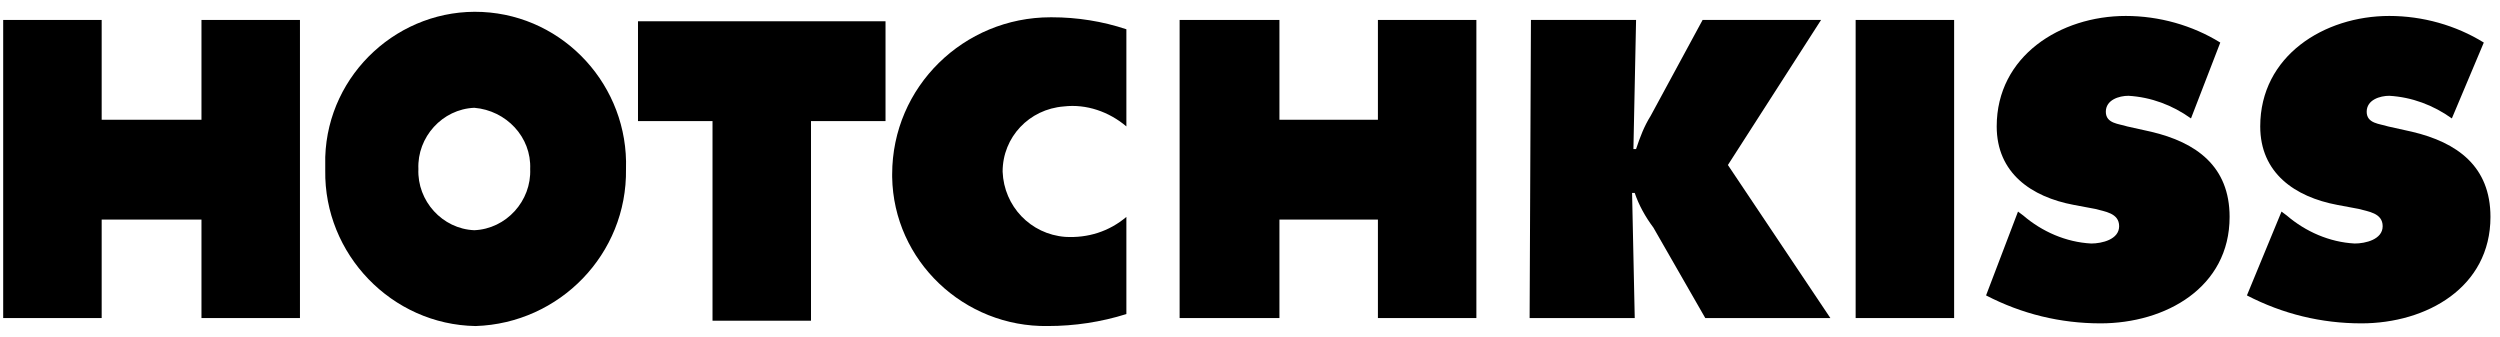 <svg width="163" height="22" viewBox="0 0 163 22" fill="none" xmlns="http://www.w3.org/2000/svg">
<path d="M73.44 8.242C72.312 7.287 70.837 6.767 69.362 6.94C67.106 7.114 65.371 8.936 65.371 11.192C65.457 13.448 67.193 15.27 69.449 15.444C70.924 15.53 72.312 15.097 73.44 14.142V20.476C71.791 20.997 70.056 21.257 68.321 21.257C62.854 21.344 58.256 17.006 58.169 11.539C58.169 11.452 58.169 11.452 58.169 11.366C58.169 5.639 62.854 1.127 68.494 1.127C68.494 1.127 68.494 1.127 68.581 1.127C70.23 1.127 71.878 1.387 73.44 1.908V8.242Z" fill="black"/>
<path d="M99.817 1.301H106.672L106.499 9.717H106.672C106.932 8.936 107.193 8.242 107.626 7.548L111.01 1.301H118.733L112.659 10.758L119.34 20.737H111.184L107.8 14.837C107.279 14.142 106.846 13.361 106.585 12.581H106.412L106.585 20.737H99.731L99.817 1.301Z" fill="black"/>
<path d="M127.409 1.301H120.988V20.737H127.409V1.301Z" fill="black"/>
<path d="M131.574 13.795L131.921 14.055C133.135 15.096 134.697 15.791 136.346 15.877C137.04 15.877 138.168 15.617 138.168 14.749C138.168 13.882 137.214 13.795 136.606 13.621L135.218 13.361C132.441 12.841 130.185 11.279 130.185 8.242C130.185 3.643 134.35 1.04 138.602 1.04C140.771 1.04 142.94 1.647 144.762 2.775L142.853 7.721C141.639 6.853 140.25 6.333 138.775 6.246C138.168 6.246 137.3 6.506 137.3 7.287C137.3 8.068 138.168 8.068 138.689 8.242L140.25 8.589C143.201 9.283 145.37 10.845 145.37 14.142C145.37 18.741 141.205 21.083 136.953 21.083C134.35 21.083 131.834 20.476 129.491 19.261L131.574 13.795Z" fill="black"/>
<path d="M148.755 13.795L149.102 14.055C150.317 15.096 151.879 15.791 153.527 15.877C154.222 15.877 155.35 15.617 155.35 14.749C155.35 13.882 154.395 13.795 153.788 13.621L152.399 13.361C149.623 12.841 147.367 11.279 147.367 8.242C147.367 3.643 151.532 1.04 155.783 1.04C157.953 1.04 160.122 1.647 161.944 2.775L159.861 7.721C158.647 6.853 157.258 6.333 155.783 6.246C155.176 6.246 154.308 6.506 154.308 7.287C154.308 8.068 155.176 8.068 155.697 8.242L157.258 8.589C160.209 9.283 162.378 10.845 162.378 14.142C162.378 18.741 158.213 21.083 153.961 21.083C151.358 21.083 148.842 20.476 146.499 19.261L148.755 13.795Z" fill="black"/>
<path d="M89.84 1.301V7.808H83.419V1.301H76.911V20.737H83.419V14.316H89.84V20.737H96.26V1.301H89.84Z" fill="black"/>
<path d="M13.136 1.301V7.808H6.629V1.301H0.208V20.737H6.629V14.316H13.136V20.737H19.557V1.301H13.136Z" fill="black"/>
<path d="M41.597 1.387V7.895H46.456V20.91H52.877V7.895H57.736V1.387H41.597Z" fill="black"/>
<path d="M34.568 11.019C34.655 13.101 33.006 14.924 30.924 15.01C28.841 14.924 27.192 13.101 27.279 11.019C27.192 8.937 28.841 7.114 30.924 7.028C33.006 7.201 34.655 8.937 34.568 11.019ZM40.815 11.019C40.989 5.639 36.824 1.041 31.444 0.78C26.064 0.52 21.379 4.772 21.206 10.238C21.206 10.498 21.206 10.759 21.206 11.106C21.119 16.572 25.544 21.171 31.01 21.258C36.477 21.084 40.902 16.572 40.815 11.019Z" fill="black"/>
</svg>
